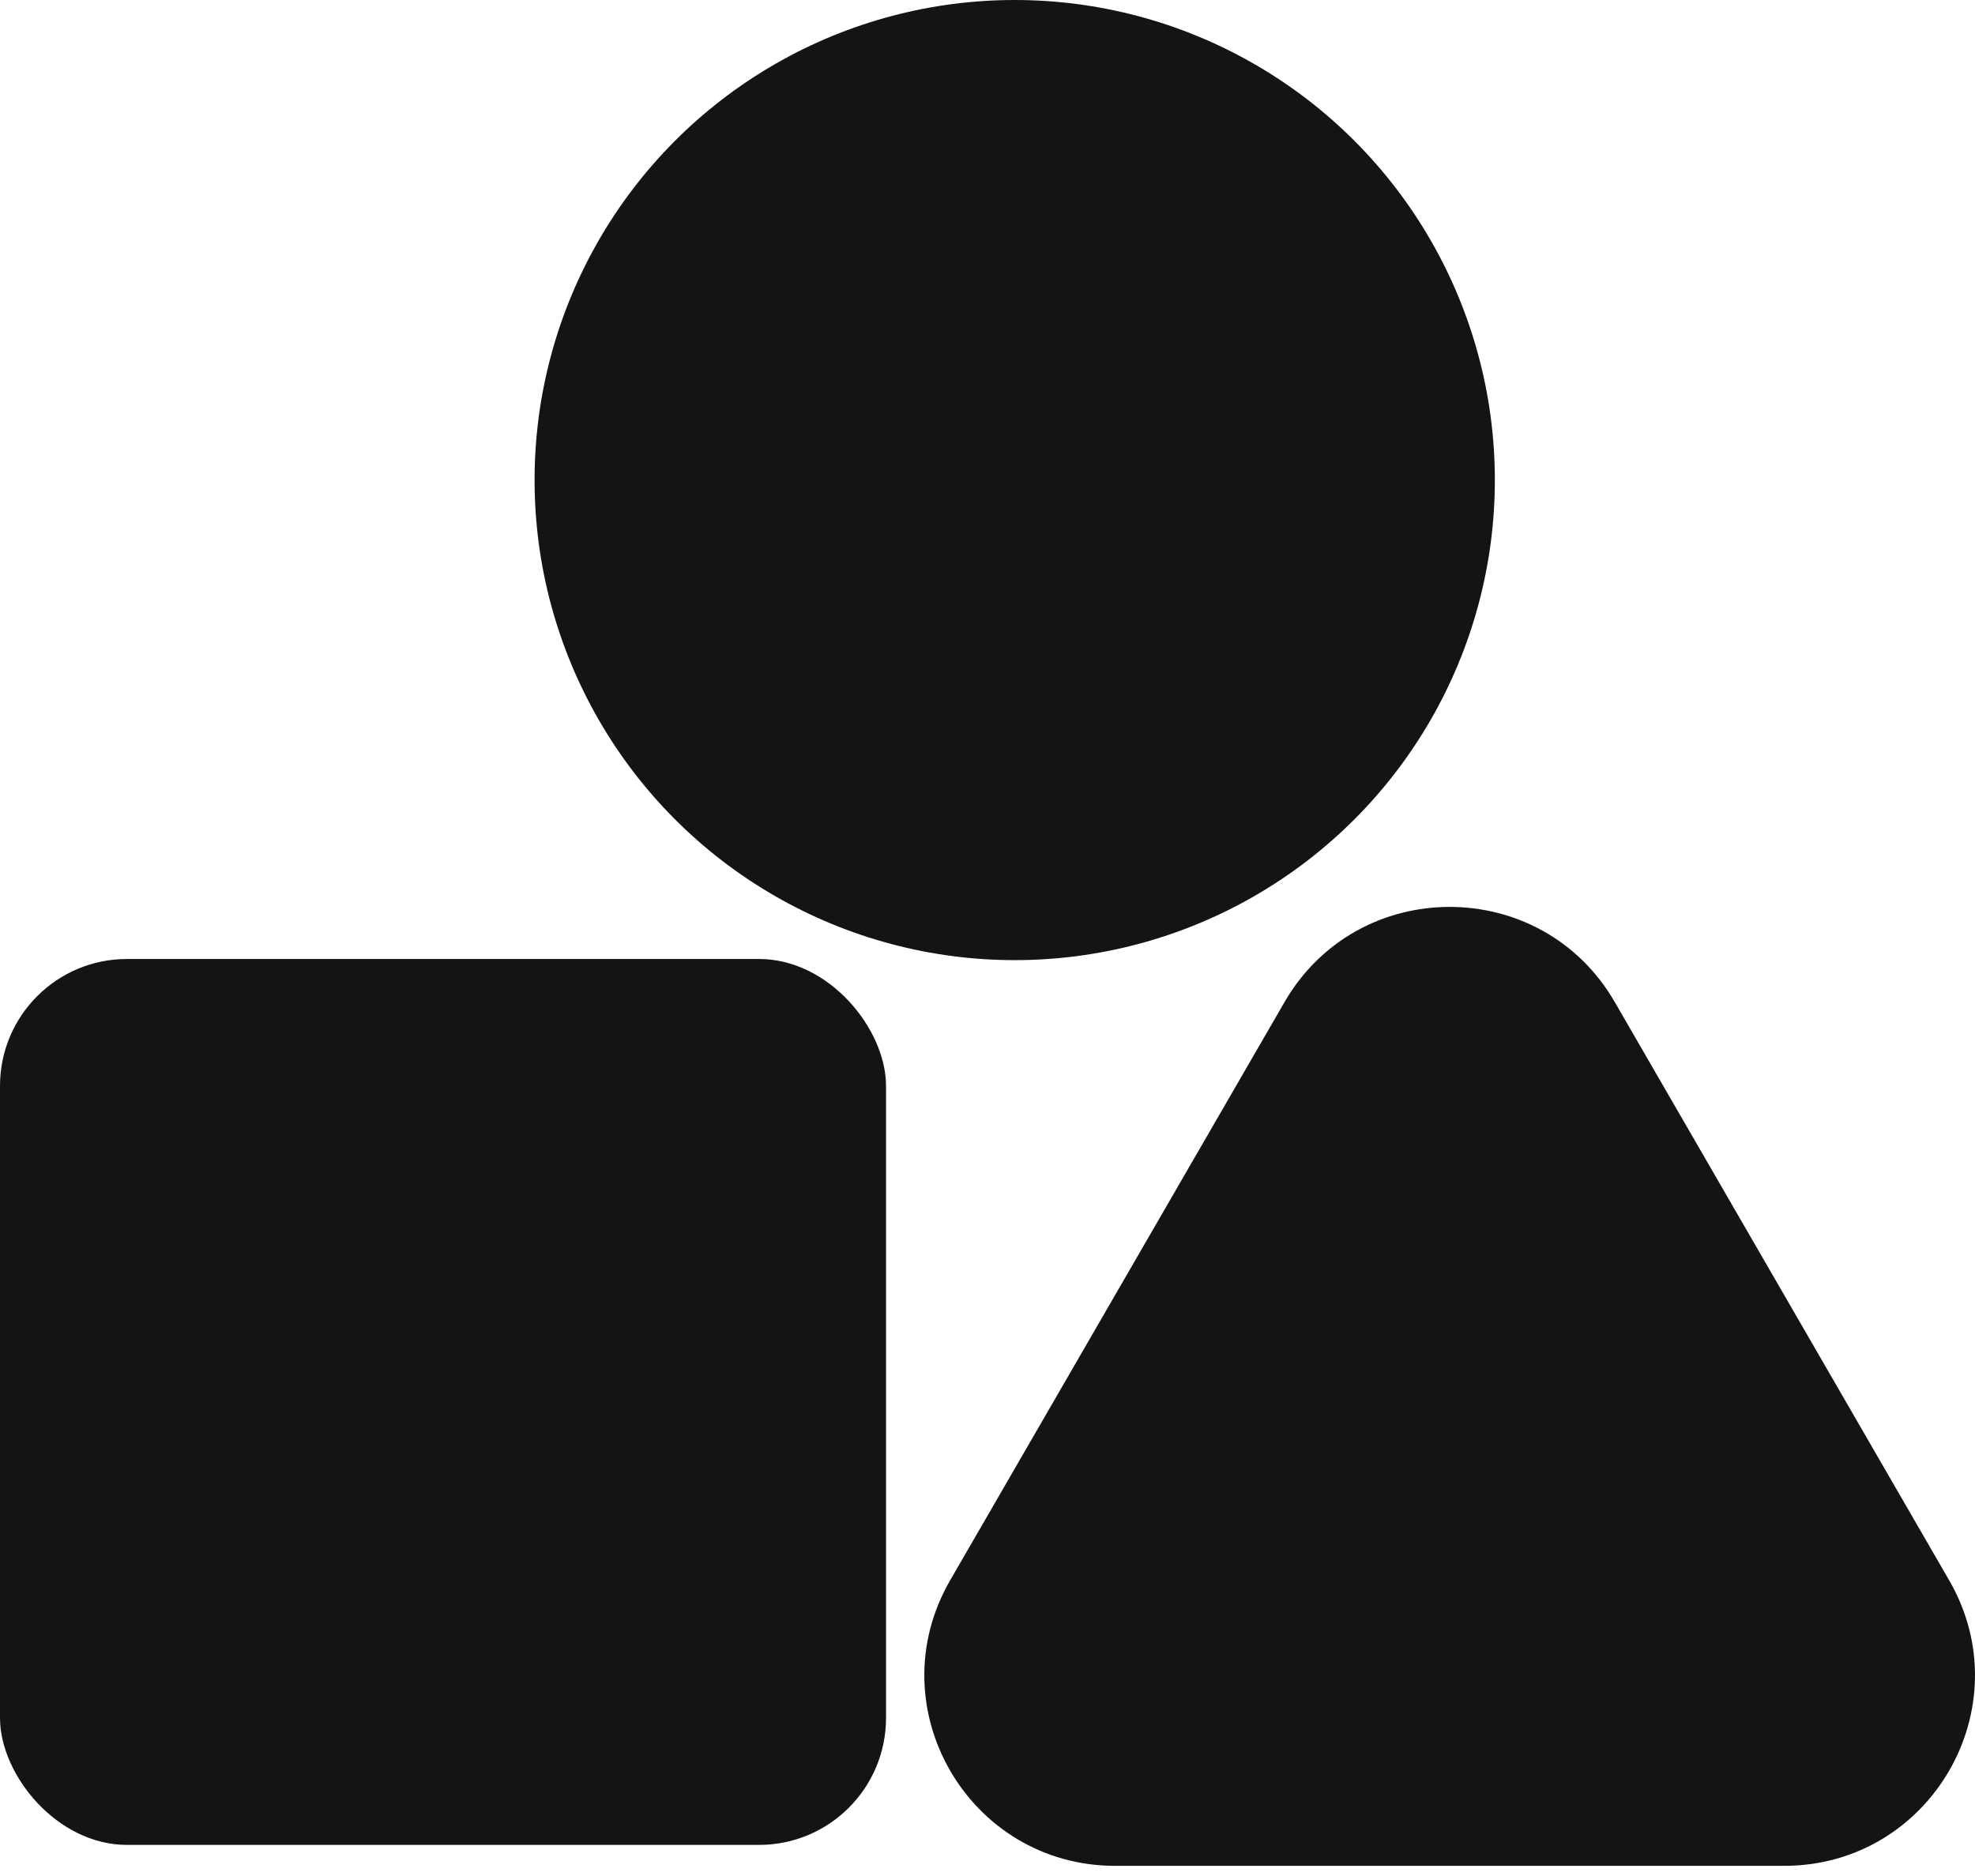 <svg width="140" height="133" viewBox="0 0 140 133" fill="none" xmlns="http://www.w3.org/2000/svg">
<circle cx="71.929" cy="34.035" r="34.035" fill="#141414"/>
<path d="M91.055 71.043C96.258 62.046 109.264 62.046 114.466 71.043L138.169 112.037C143.371 121.034 136.868 132.281 126.464 132.281H79.058C68.653 132.281 62.15 121.034 67.353 112.037L91.055 71.043Z" fill="#141414"/>
<rect y="67.988" width="62.807" height="62.807" rx="9" fill="#141414"/>
</svg>
